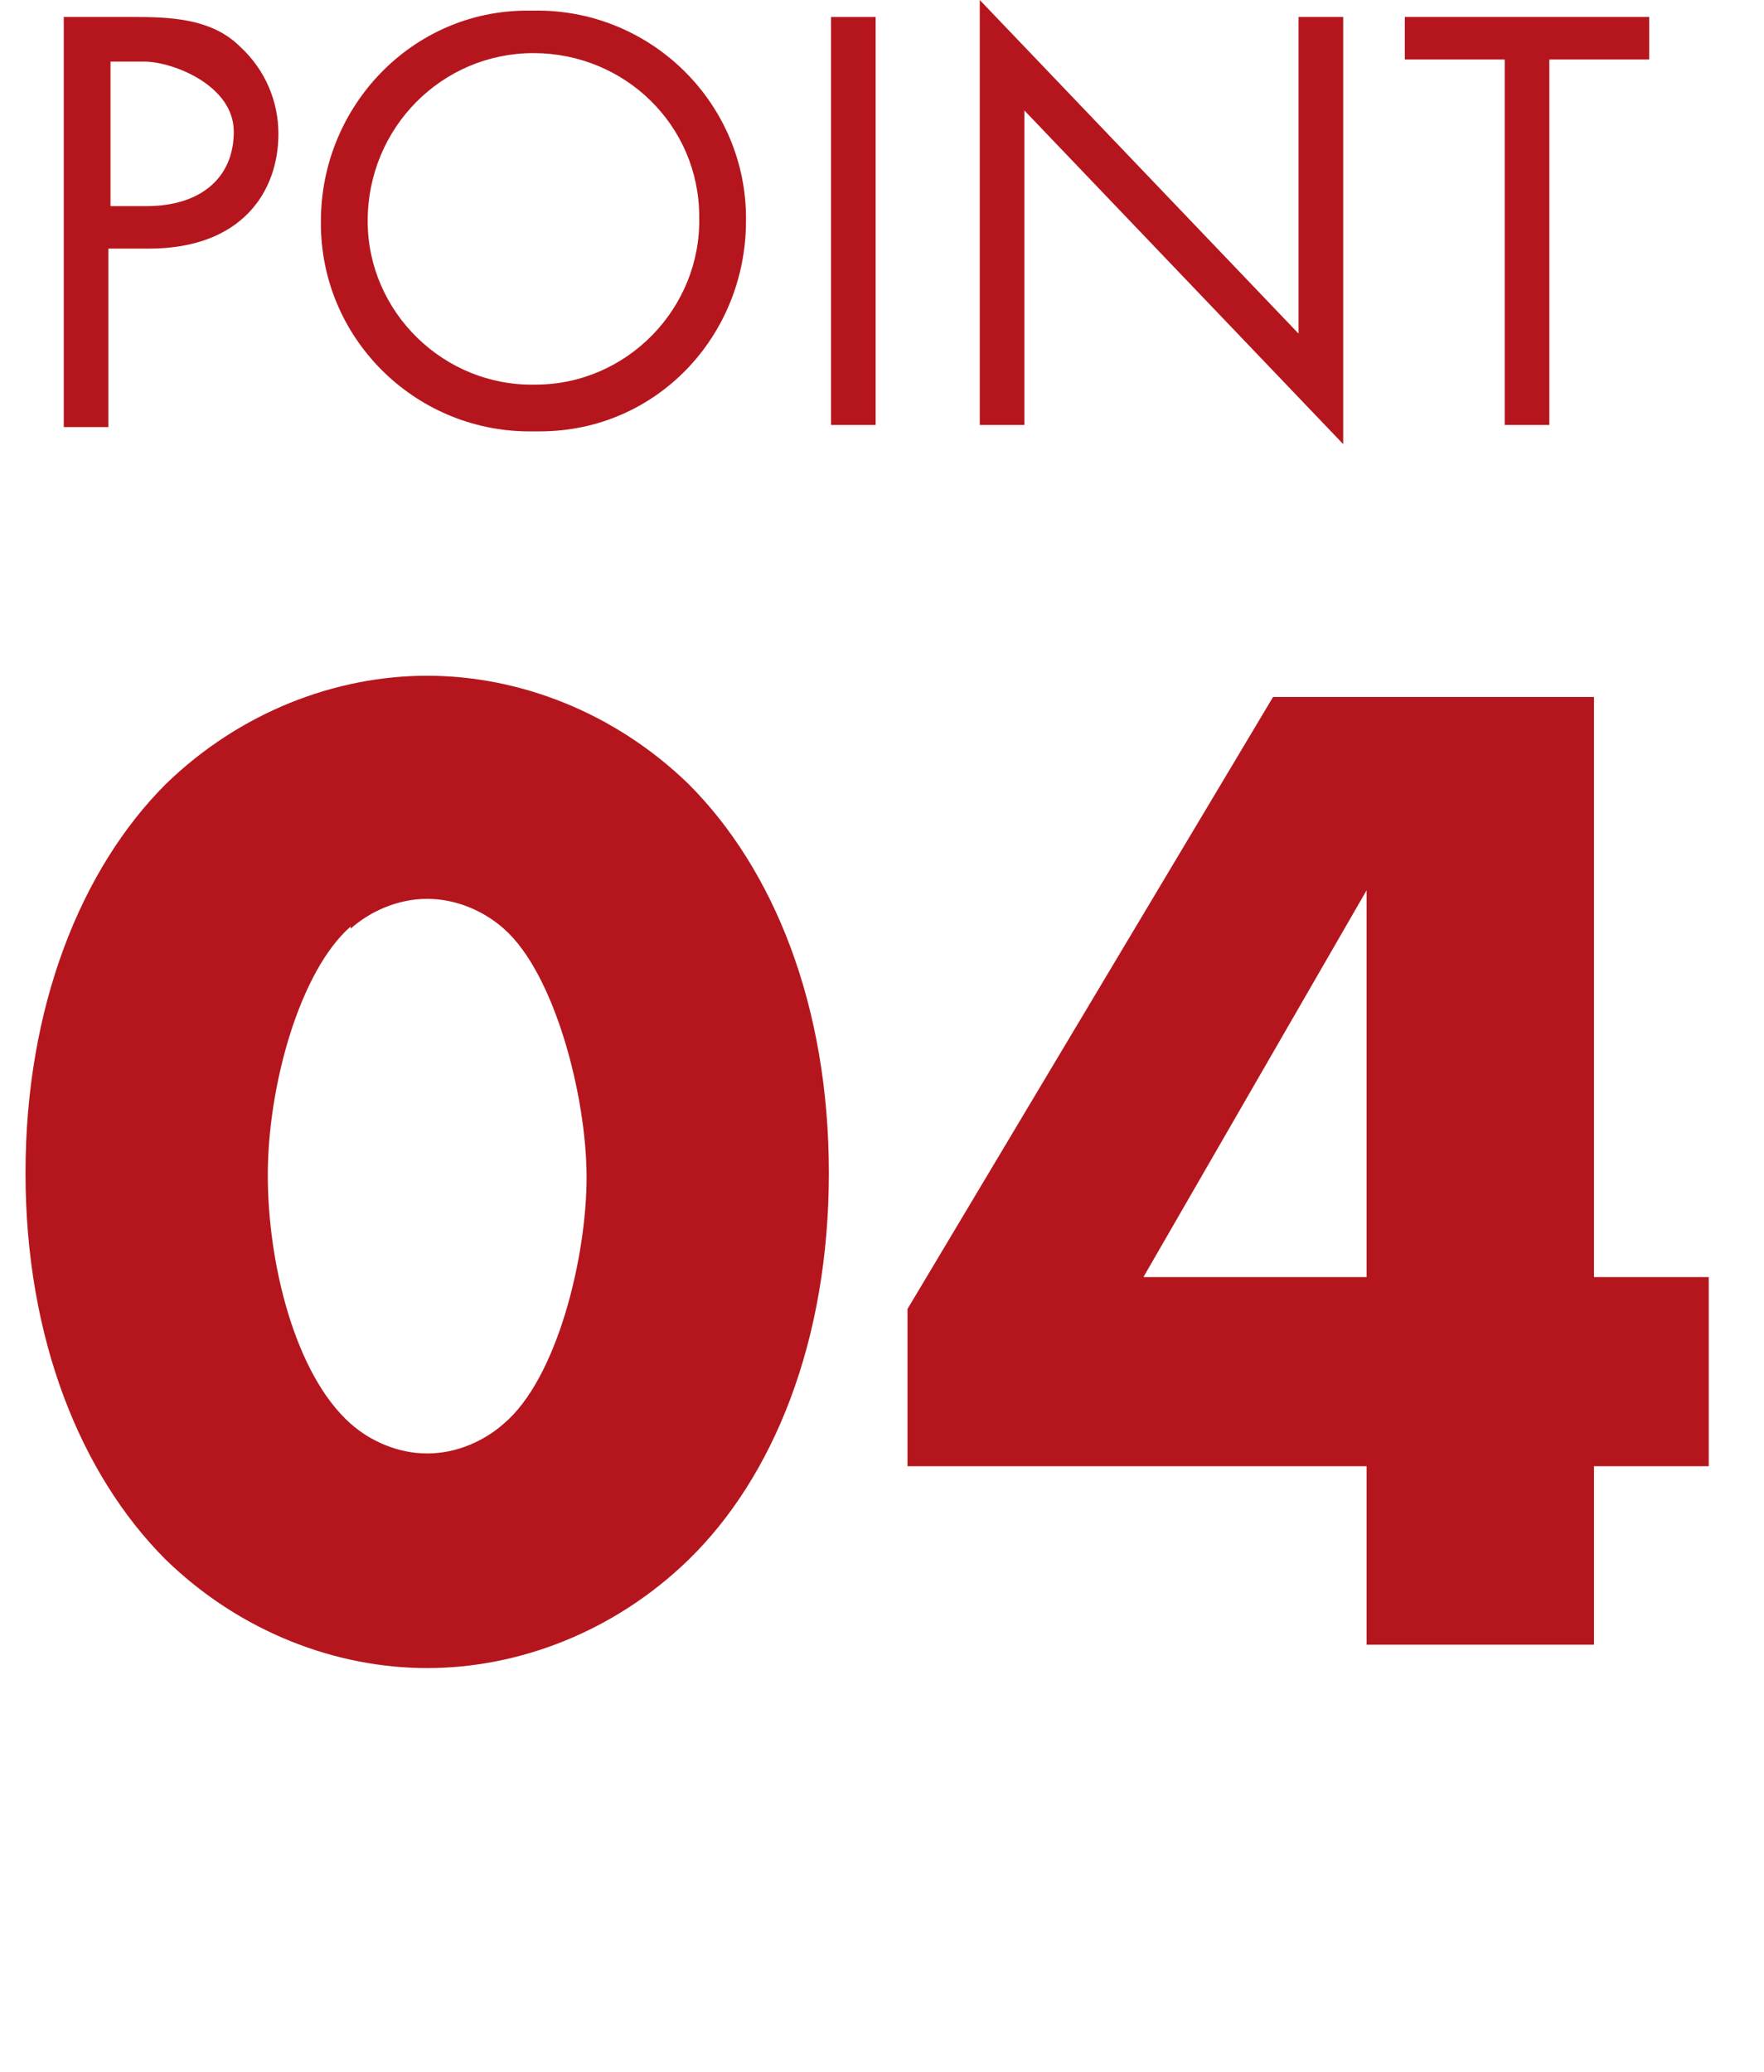 <?xml version="1.0" encoding="UTF-8"?>
<svg xmlns="http://www.w3.org/2000/svg" version="1.1" viewBox="0 0 83 97.5">
  <defs>
    <style>
      .cls-1 {
        fill: #b5161d;
      }

      .cls-2 {
        isolation: isolate;
      }
    </style>
  </defs>
  <!-- Generator: Adobe Illustrator 28.7.2, SVG Export Plug-In . SVG Version: 1.2.0 Build 154)  -->
  <g>
    <g id="_レイヤー_1" data-name="レイヤー_1">
      <g id="_グループ_971" data-name="グループ_971">
        <g id="POINT">
          <g id="_グループ_977" data-name="グループ_977">
            <path id="_パス_821" data-name="パス_821" class="cls-1" d="M6.5.8c1.9,0,3.6.2,4.8,1.4,1.2,1.1,1.8,2.6,1.8,4.1,0,2.7-1.7,5.4-6.1,5.4h-1.9v8.4h-2.1V.8h3.5,0ZM5.1,9.7h1.8c2.5,0,4.1-1.3,4.1-3.5s-2.9-3.3-4.2-3.3h-1.6v6.8h0Z"/>
            <path id="_パス_822" data-name="パス_822" class="cls-1" d="M15.1,10.4c0-5.4,4.3-9.9,9.7-9.9.1,0,.2,0,.3,0,5.4-.1,9.9,4.2,10,9.6,0,.1,0,.2,0,.3,0,5.4-4.2,9.9-9.7,9.9-.1,0-.2,0-.3,0-5.4.1-9.9-4.2-10-9.6,0-.1,0-.2,0-.3ZM17.3,10.4c0,4.3,3.6,7.8,7.9,7.7,4.3,0,7.8-3.6,7.7-7.9,0-4.3-3.5-7.7-7.8-7.7-4.3,0-7.8,3.5-7.8,7.9,0,0,0,0,0,0Z"/>
            <path id="_パス_823" data-name="パス_823" class="cls-1" d="M41.2.8v19.2h-2.1V.8h2.1Z"/>
            <path id="_パス_824" data-name="パス_824" class="cls-1" d="M46.1,20V0l15,15.7V.8h2.1v20.1l-15-15.7v14.8h-2.1Z"/>
            <path id="_パス_825" data-name="パス_825" class="cls-1" d="M72.9,2.8v17.2h-2.1V2.8h-4.7V.8h11.5v2h-4.7Z"/>
          </g>
        </g>
        <g id="_04" class="cls-2">
          <g class="cls-2">
            <path class="cls-1" d="M32.4,73.4c-3.5,3.4-8,5.1-12.3,5.1s-8.8-1.7-12.3-5.1c-4-4-6.6-10.4-6.6-18.2s2.6-14.3,6.6-18.3c3.5-3.4,8-5.1,12.3-5.1s8.8,1.7,12.3,5.1c4,4,6.6,10.4,6.6,18.3s-2.6,14.3-6.6,18.2ZM16.5,43.6c-2.4,2.1-3.9,7.5-3.9,11.7s1.3,9.4,3.9,11.7c.9.8,2.2,1.4,3.6,1.4s2.7-.6,3.6-1.4c2.5-2.1,3.9-7.8,3.9-11.6s-1.5-9.6-3.9-11.7c-.9-.8-2.2-1.4-3.6-1.4s-2.7.6-3.6,1.4Z"/>
            <path class="cls-1" d="M75,60.1h5.4v8.9h-5.4v8.4h-10.7v-8.4h-21.6v-7.4l17.2-28.8h15.1v27.3ZM64.3,60.1v-18.2l-10.5,18.2h10.5Z"/>
          </g>
        </g>
      </g>
    </g>
  </g>
</svg>
